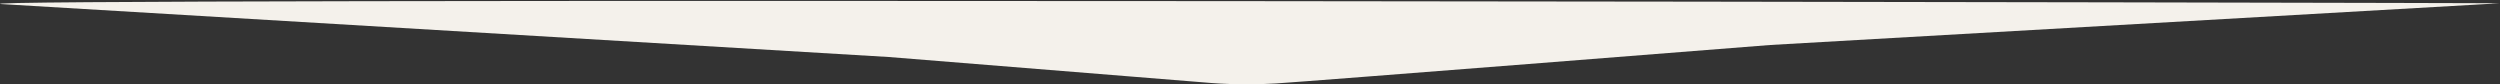 <?xml version="1.0" encoding="UTF-8"?>
<svg width="2016px" height="68px" viewBox="0 0 2016 68" version="1.1" xmlns="http://www.w3.org/2000/svg" xmlns:xlink="http://www.w3.org/1999/xlink">
    <rect x="0" y="0" width="2016" height="68" fill="#333333" stroke="none"/>
    <!-- Generator: Sketch 58 (84663) - https://sketch.com -->
    <title>Path</title>
    <desc>Created with Sketch.</desc>
    <g id="Page-1" stroke="none" stroke-width="1" fill="none" fill-rule="evenodd">
        <path d="M1.214,3.296 L716.629,45.966 L974.056,66.703 C974.594,66.748 987.596,68 1005.68,68 C1012.737,68 1020.614,67.807 1028.886,67.297 C1055.65,65.634 1412.59,37.45 1427.67,36.264 L2015.33,2.658 C2028.677,2.302 -59.139,-1.86 1.214,3.296 Z" id="Mask-Copy" fill="#F4F1EB"></path>
    </g>
</svg>